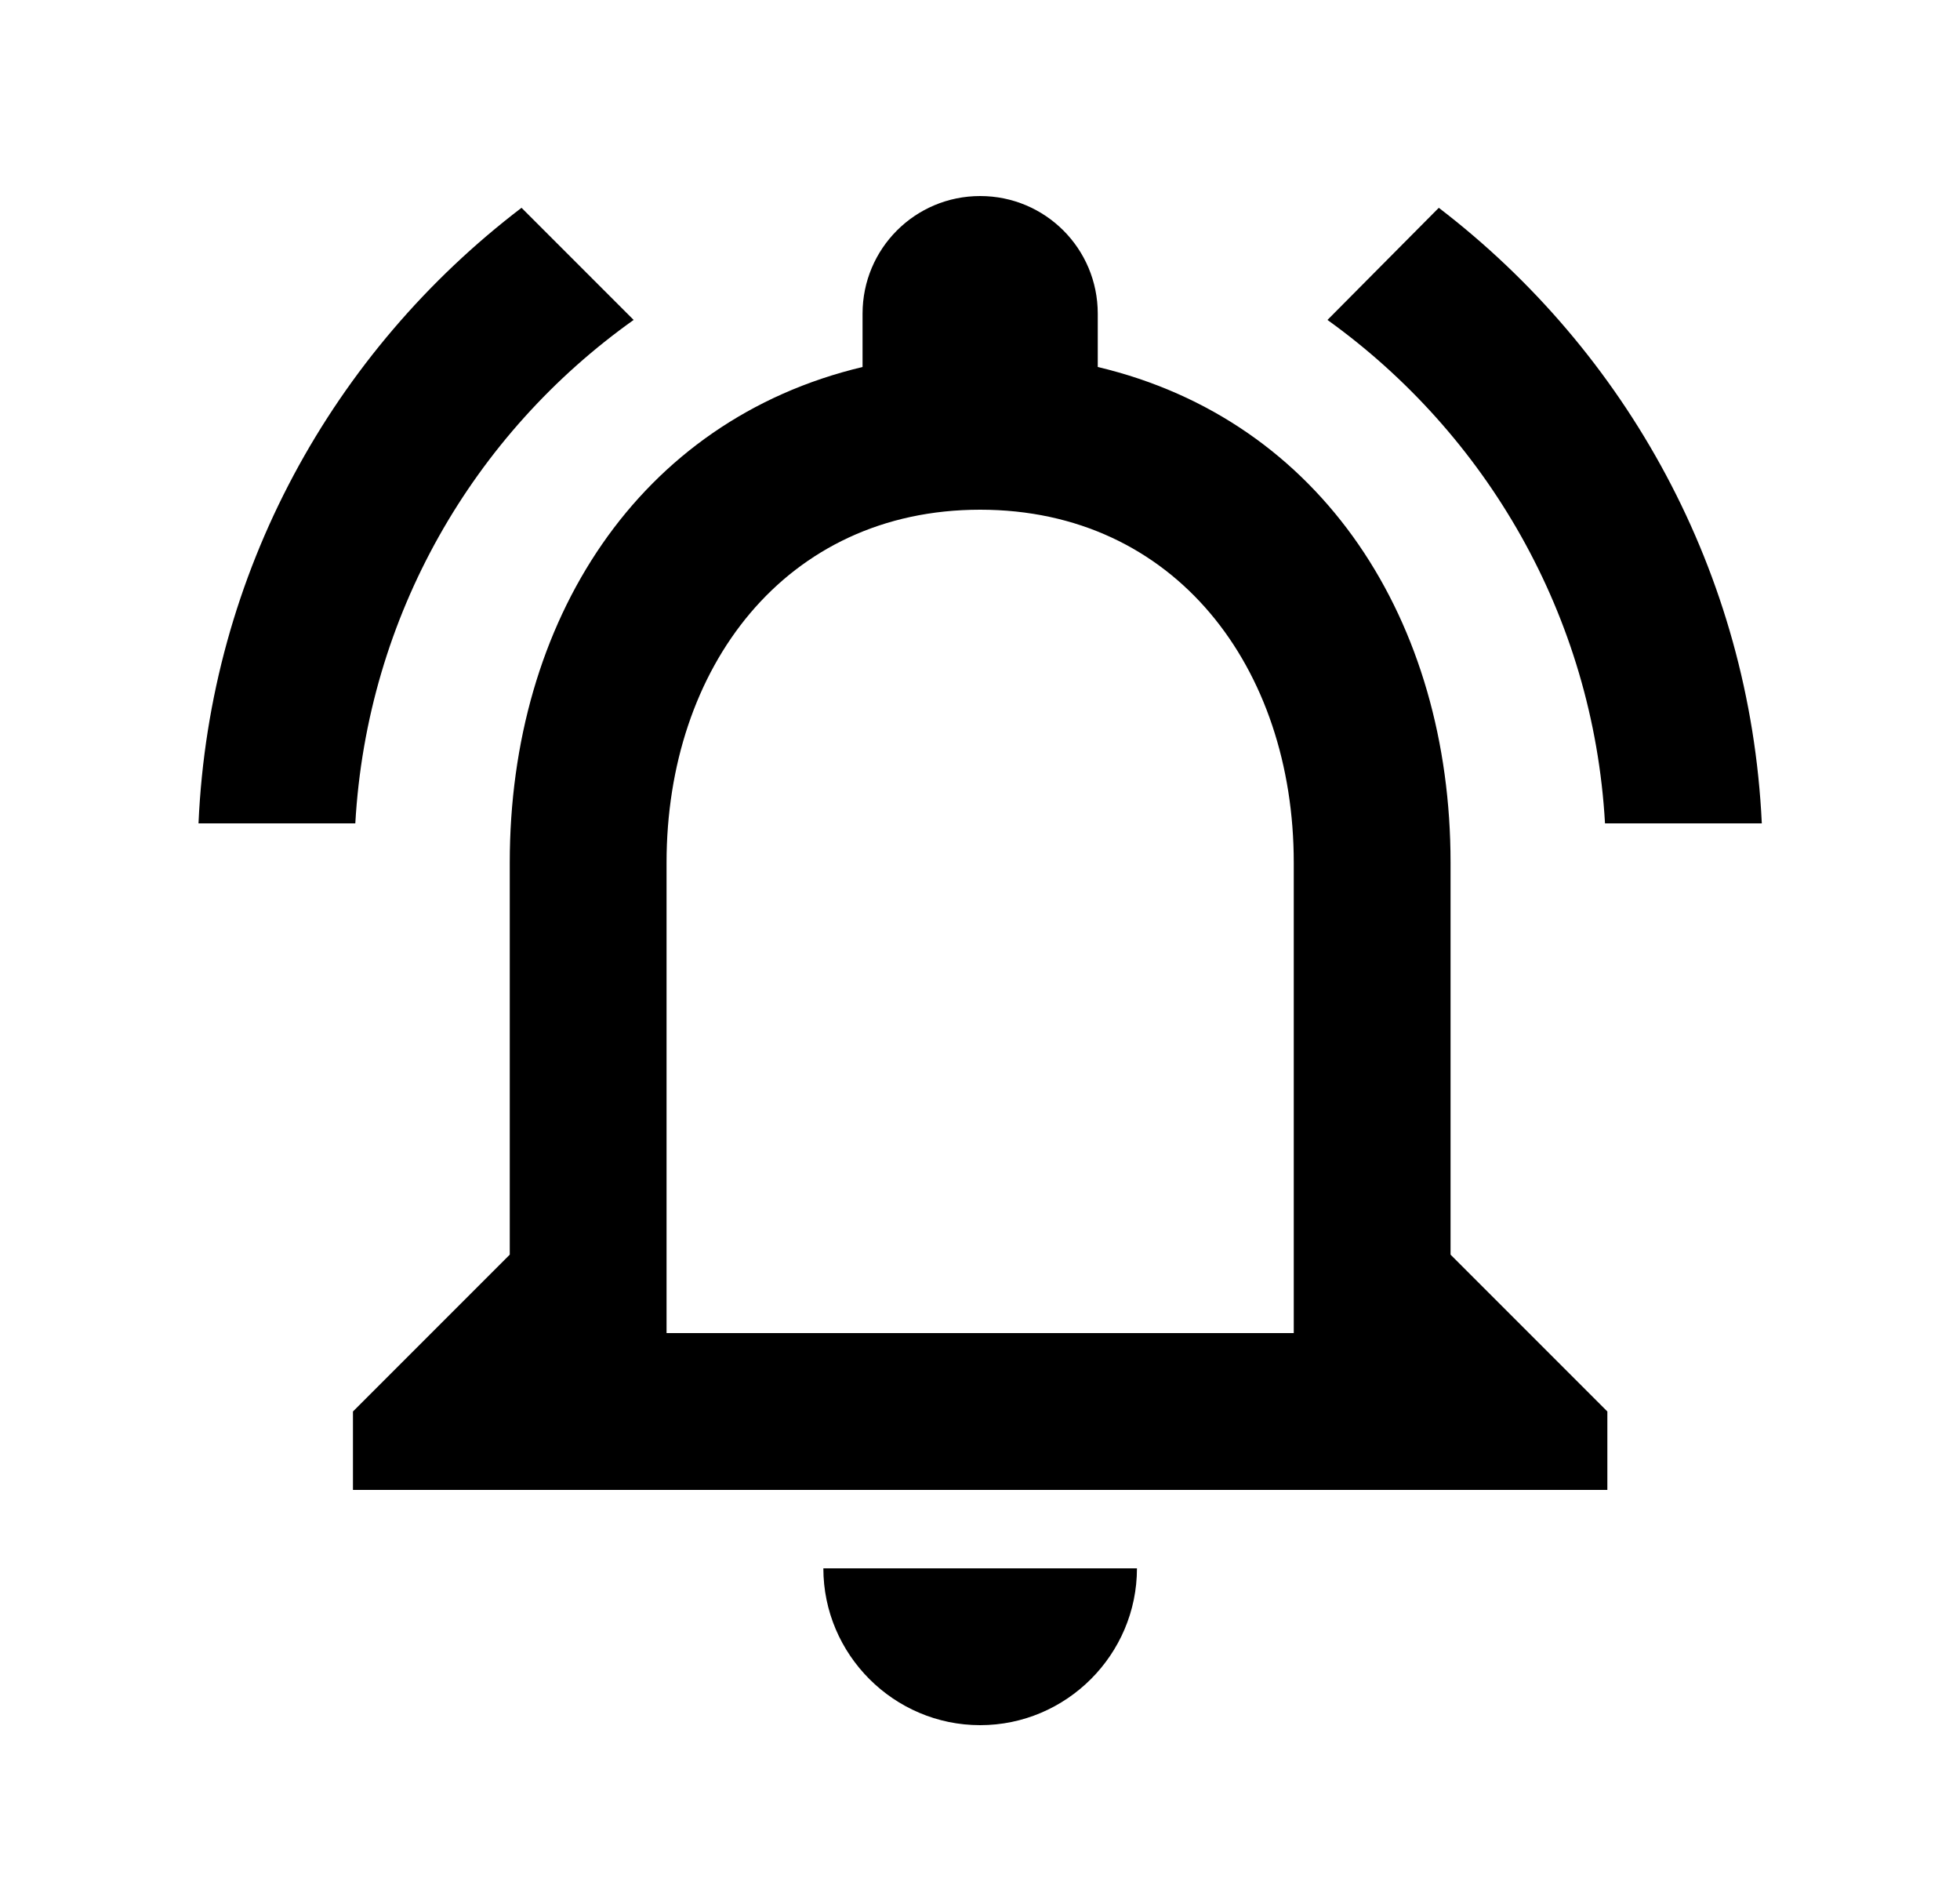 <svg width="25" height="24" viewBox="0 0 25 24" fill="none" xmlns="http://www.w3.org/2000/svg">
<path d="M12.502 22C13.602 22 14.502 21.1 14.502 20H10.502C10.502 21.1 11.402 22 12.502 22ZM18.502 16V11C18.502 7.93 16.872 5.36 14.002 4.68V4C14.002 3.17 13.332 2.5 12.502 2.5C11.672 2.5 11.002 3.17 11.002 4V4.68C8.142 5.36 6.502 7.92 6.502 11V16L4.502 18V19H20.502V18L18.502 16ZM16.502 17H8.502V11C8.502 8.52 10.012 6.5 12.502 6.5C14.992 6.5 16.502 8.52 16.502 11V17ZM8.082 4.08L6.652 2.65C4.252 4.48 2.672 7.3 2.532 10.5H4.532C4.682 7.85 6.042 5.53 8.082 4.08ZM20.472 10.5H22.472C22.322 7.3 20.742 4.48 18.352 2.65L16.932 4.08C18.952 5.53 20.322 7.85 20.472 10.5Z" fill="#000"/>
</svg>
